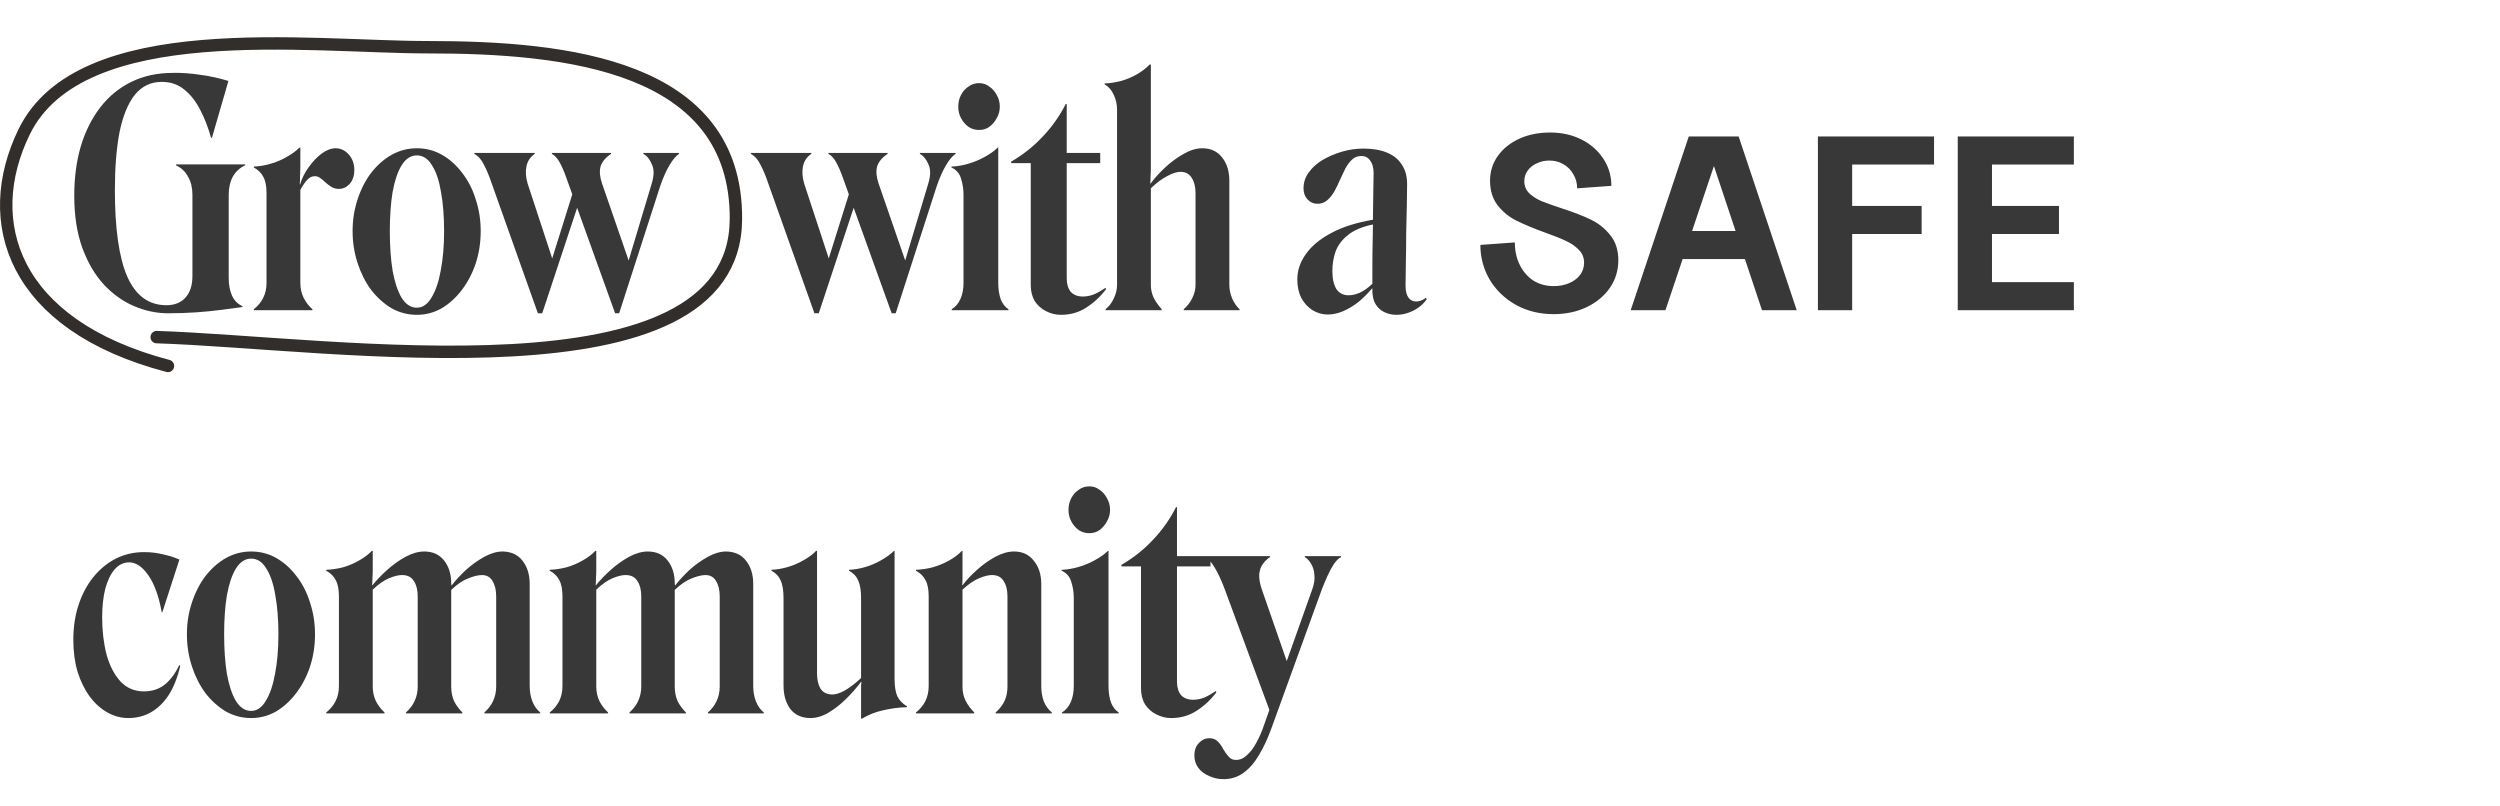 <svg width="403" height="130" viewBox="0 0 403 130" fill="none" xmlns="http://www.w3.org/2000/svg">
<path d="M27.119 50.5C25.253 50.5 23.419 50.117 21.619 49.35C19.819 48.583 18.186 47.417 16.719 45.85C15.286 44.283 14.136 42.317 13.269 39.95C12.403 37.55 11.969 34.75 11.969 31.55C11.969 28.65 12.319 26 13.019 23.6C13.753 21.167 14.803 19.067 16.169 17.3C17.536 15.533 19.203 14.167 21.169 13.2C23.136 12.233 25.369 11.75 27.869 11.75C29.236 11.717 30.686 11.817 32.219 12.05C33.786 12.25 35.319 12.583 36.819 13.05L34.169 22.2H34.019C33.553 20.533 32.969 19.033 32.269 17.7C31.569 16.333 30.719 15.25 29.719 14.45C28.719 13.617 27.503 13.2 26.069 13.2C24.303 13.2 22.853 13.9 21.719 15.3C20.619 16.7 19.803 18.7 19.269 21.3C18.769 23.9 18.519 27.017 18.519 30.65C18.519 36.883 19.186 41.533 20.519 44.6C21.886 47.667 23.986 49.2 26.819 49.2C28.153 49.2 29.186 48.783 29.919 47.95C30.653 47.117 31.019 45.967 31.019 44.5V31.4C31.019 30.267 30.786 29.3 30.319 28.5C29.886 27.667 29.236 27.05 28.369 26.65V26.5H39.519V26.65C38.653 27.05 37.986 27.667 37.519 28.5C37.086 29.3 36.869 30.267 36.869 31.4V44.8C36.869 45.933 37.053 46.9 37.419 47.7C37.786 48.467 38.336 49.017 39.069 49.35V49.5C38.069 49.633 36.936 49.783 35.669 49.95C34.403 50.117 33.053 50.25 31.619 50.35C30.186 50.45 28.686 50.5 27.119 50.5ZM48.415 26.95C48.415 27.45 48.398 27.967 48.365 28.5C48.365 29 48.348 29.4 48.315 29.7L48.365 29.75C48.665 28.75 49.132 27.817 49.765 26.95C50.398 26.05 51.098 25.317 51.865 24.75C52.632 24.183 53.382 23.9 54.115 23.9C54.915 23.9 55.615 24.233 56.215 24.9C56.815 25.567 57.115 26.4 57.115 27.4C57.115 28.333 56.865 29.083 56.365 29.65C55.865 30.183 55.282 30.45 54.615 30.45C54.182 30.45 53.798 30.35 53.465 30.15C53.132 29.95 52.815 29.717 52.515 29.45C52.215 29.15 51.915 28.9 51.615 28.7C51.348 28.5 51.065 28.4 50.765 28.4C50.298 28.4 49.882 28.6 49.515 29C49.148 29.4 48.782 29.933 48.415 30.6V45.6C48.415 46.5 48.598 47.317 48.965 48.05C49.332 48.75 49.798 49.35 50.365 49.85V50H40.915V49.85C41.548 49.35 42.048 48.75 42.415 48.05C42.782 47.317 42.965 46.5 42.965 45.6V31.15C42.965 30.017 42.798 29.15 42.465 28.55C42.165 27.917 41.648 27.4 40.915 27V26.85C41.815 26.817 42.715 26.667 43.615 26.4C44.548 26.133 45.415 25.767 46.215 25.3C47.048 24.833 47.732 24.333 48.265 23.8H48.415V26.95ZM56.839 37.25C56.839 35.45 57.105 33.75 57.639 32.15C58.172 30.517 58.906 29.083 59.839 27.85C60.806 26.617 61.906 25.65 63.139 24.95C64.406 24.25 65.755 23.9 67.189 23.9C68.656 23.9 70.005 24.25 71.239 24.95C72.472 25.65 73.555 26.617 74.489 27.85C75.456 29.083 76.189 30.517 76.689 32.15C77.222 33.75 77.489 35.45 77.489 37.25C77.489 39.083 77.222 40.817 76.689 42.45C76.156 44.05 75.406 45.483 74.439 46.75C73.505 47.983 72.422 48.967 71.189 49.7C69.956 50.4 68.622 50.75 67.189 50.75C65.755 50.75 64.406 50.4 63.139 49.7C61.906 48.967 60.806 47.983 59.839 46.75C58.906 45.483 58.172 44.033 57.639 42.4C57.105 40.767 56.839 39.05 56.839 37.25ZM62.839 37.25C62.839 39.65 62.989 41.783 63.289 43.65C63.622 45.483 64.106 46.933 64.739 48C65.406 49.067 66.222 49.6 67.189 49.6C68.122 49.6 68.906 49.067 69.539 48C70.206 46.933 70.706 45.483 71.039 43.65C71.406 41.783 71.589 39.65 71.589 37.25C71.589 34.85 71.422 32.75 71.089 30.95C70.789 29.117 70.305 27.683 69.639 26.65C69.005 25.583 68.189 25.05 67.189 25.05C66.222 25.05 65.406 25.583 64.739 26.65C64.106 27.683 63.622 29.117 63.289 30.95C62.989 32.75 62.839 34.85 62.839 37.25ZM93.107 28.6L94.057 30.4L87.407 50.5H86.707L79.257 29.55C78.89 28.45 78.49 27.483 78.057 26.65C77.657 25.783 77.124 25.167 76.457 24.8V24.65H86.207V24.8C85.474 25.3 85.023 25.983 84.857 26.85C84.69 27.683 84.757 28.6 85.057 29.6L89.457 43L88.407 43.6L93.107 28.6ZM106.407 30.05L99.807 50.5H99.157L91.307 28.7C90.974 27.733 90.624 26.917 90.257 26.25C89.89 25.55 89.457 25.067 88.957 24.8V24.65H98.507V24.8C97.607 25.4 97.04 26.083 96.807 26.85C96.607 27.617 96.69 28.533 97.057 29.6L101.807 43.35L100.857 43.6L105.007 29.75C105.44 28.417 105.474 27.35 105.107 26.55C104.774 25.717 104.307 25.133 103.707 24.8V24.65H109.457V24.8C108.957 25.133 108.44 25.75 107.907 26.65C107.374 27.55 106.874 28.683 106.407 30.05ZM137.687 28.6L138.637 30.4L131.987 50.5H131.287L123.837 29.55C123.47 28.45 123.07 27.483 122.637 26.65C122.237 25.783 121.704 25.167 121.037 24.8V24.65H130.787V24.8C130.054 25.3 129.604 25.983 129.437 26.85C129.27 27.683 129.337 28.6 129.637 29.6L134.037 43L132.987 43.6L137.687 28.6ZM150.987 30.05L144.387 50.5H143.737L135.887 28.7C135.554 27.733 135.204 26.917 134.837 26.25C134.47 25.55 134.037 25.067 133.537 24.8V24.65H143.087V24.8C142.187 25.4 141.62 26.083 141.387 26.85C141.187 27.617 141.27 28.533 141.637 29.6L146.387 43.35L145.437 43.6L149.587 29.75C150.02 28.417 150.054 27.35 149.687 26.55C149.354 25.717 148.887 25.133 148.287 24.8V24.65H154.037V24.8C153.537 25.133 153.02 25.75 152.487 26.65C151.954 27.55 151.454 28.683 150.987 30.05ZM153.419 50V49.85C154.019 49.483 154.485 48.933 154.819 48.2C155.152 47.467 155.319 46.6 155.319 45.6V31.35C155.319 30.483 155.185 29.633 154.919 28.8C154.685 27.967 154.169 27.367 153.369 27V26.85C154.269 26.817 155.169 26.667 156.069 26.4C157.002 26.133 157.885 25.767 158.719 25.3C159.585 24.833 160.285 24.333 160.819 23.8H160.919V45.6C160.919 46.6 161.052 47.483 161.319 48.25C161.619 48.983 162.035 49.517 162.569 49.85V50H153.419ZM157.819 20.95C157.185 20.95 156.619 20.783 156.119 20.45C155.619 20.083 155.219 19.617 154.919 19.05C154.619 18.483 154.469 17.867 154.469 17.2C154.469 16.5 154.619 15.867 154.919 15.3C155.219 14.733 155.619 14.283 156.119 13.95C156.619 13.583 157.185 13.4 157.819 13.4C158.452 13.4 159.002 13.583 159.469 13.95C159.969 14.283 160.369 14.733 160.669 15.3C161.002 15.867 161.169 16.5 161.169 17.2C161.169 17.867 161.002 18.483 160.669 19.05C160.369 19.617 159.969 20.083 159.469 20.45C159.002 20.783 158.452 20.95 157.819 20.95ZM166.156 45.95V26.3H163.006V26.05C164.906 24.95 166.589 23.617 168.056 22.05C169.556 20.483 170.806 18.717 171.806 16.75H171.956V24.65H177.356V26.3H171.956V44.85C171.956 45.783 172.173 46.517 172.606 47.05C173.073 47.55 173.723 47.8 174.556 47.8C175.156 47.8 175.756 47.683 176.356 47.45C176.956 47.183 177.573 46.833 178.206 46.4L178.306 46.6C177.439 47.767 176.389 48.75 175.156 49.55C173.956 50.35 172.573 50.75 171.006 50.75C170.173 50.75 169.373 50.55 168.606 50.15C167.873 49.783 167.273 49.25 166.806 48.55C166.373 47.817 166.156 46.95 166.156 45.95ZM178.219 49.85C178.819 49.35 179.269 48.75 179.569 48.05C179.902 47.35 180.069 46.633 180.069 45.9V17.75C180.069 16.817 179.885 15.983 179.519 15.25C179.185 14.517 178.702 13.967 178.069 13.6V13.45C178.935 13.417 179.819 13.283 180.719 13.05C181.652 12.783 182.519 12.417 183.319 11.95C184.119 11.483 184.785 10.967 185.319 10.4H185.519V27.15C185.519 27.617 185.502 28.067 185.469 28.5C185.469 28.933 185.452 29.283 185.419 29.55L185.469 29.6C186.102 28.733 186.885 27.867 187.819 27C188.785 26.1 189.785 25.367 190.819 24.8C191.852 24.2 192.852 23.9 193.819 23.9C195.185 23.9 196.252 24.4 197.019 25.4C197.785 26.367 198.169 27.617 198.169 29.15V45.9C198.169 46.633 198.319 47.367 198.619 48.1C198.919 48.8 199.319 49.383 199.819 49.85V50H190.819V49.85C191.452 49.283 191.919 48.667 192.219 48C192.552 47.333 192.719 46.65 192.719 45.95V31.15C192.719 30.117 192.519 29.3 192.119 28.7C191.752 28.067 191.185 27.733 190.419 27.7C189.819 27.667 189.085 27.883 188.219 28.35C187.352 28.783 186.452 29.45 185.519 30.35V45.95C185.519 46.65 185.669 47.333 185.969 48C186.302 48.633 186.735 49.25 187.269 49.85V50H178.219V49.85ZM221.226 46.5C221.226 45.433 221.226 44.233 221.226 42.9C221.226 41.567 221.242 40.2 221.276 38.8C221.309 37.367 221.326 35.967 221.326 34.6C221.359 33.2 221.376 31.933 221.376 30.8C221.409 29.633 221.426 28.683 221.426 27.95C221.426 27.05 221.242 26.367 220.876 25.9C220.542 25.4 220.076 25.15 219.476 25.15C218.876 25.15 218.376 25.333 217.976 25.7C217.576 26.067 217.209 26.55 216.876 27.15C216.576 27.75 216.276 28.383 215.976 29.05C215.709 29.683 215.409 30.3 215.076 30.9C214.742 31.467 214.359 31.933 213.926 32.3C213.492 32.667 212.976 32.85 212.376 32.85C211.742 32.85 211.209 32.617 210.776 32.15C210.342 31.683 210.126 31.083 210.126 30.35C210.126 29.45 210.392 28.617 210.926 27.85C211.492 27.05 212.242 26.367 213.176 25.8C214.142 25.233 215.192 24.783 216.326 24.45C217.459 24.117 218.609 23.95 219.776 23.95C221.276 23.95 222.542 24.167 223.576 24.6C224.642 25.033 225.442 25.683 225.976 26.55C226.542 27.383 226.826 28.417 226.826 29.65C226.826 30.683 226.809 31.917 226.776 33.35C226.742 34.75 226.709 36.217 226.676 37.75C226.676 39.283 226.659 40.783 226.626 42.25C226.592 43.683 226.576 44.967 226.576 46.1C226.576 46.9 226.726 47.517 227.026 47.95C227.326 48.383 227.742 48.6 228.276 48.6C228.542 48.6 228.809 48.55 229.076 48.45C229.342 48.35 229.609 48.2 229.876 48L229.976 48.25C229.642 48.75 229.192 49.2 228.626 49.6C228.092 49.967 227.526 50.25 226.926 50.45C226.326 50.65 225.709 50.75 225.076 50.75C224.376 50.75 223.726 50.6 223.126 50.3C222.559 50.033 222.092 49.6 221.726 49C221.359 48.367 221.192 47.533 221.226 46.5ZM209.126 45.05C209.126 43.617 209.576 42.267 210.476 41C211.376 39.7 212.726 38.567 214.526 37.6C216.359 36.6 218.659 35.867 221.426 35.4L221.476 36.15C219.642 36.517 218.242 37.1 217.276 37.9C216.309 38.667 215.642 39.567 215.276 40.6C214.942 41.6 214.776 42.617 214.776 43.65C214.776 44.917 214.992 45.9 215.426 46.6C215.892 47.267 216.542 47.6 217.376 47.6C217.942 47.6 218.542 47.467 219.176 47.2C219.842 46.9 220.542 46.4 221.276 45.7V46.5H221.176C220.409 47.4 219.626 48.167 218.826 48.8C218.026 49.4 217.226 49.867 216.426 50.2C215.626 50.533 214.826 50.7 214.026 50.7C213.159 50.7 212.342 50.467 211.576 50C210.842 49.533 210.242 48.883 209.776 48.05C209.342 47.183 209.126 46.183 209.126 45.05ZM250.435 50.64C248.169 50.64 246.129 50.133 244.315 49.12C242.529 48.107 241.129 46.747 240.115 45.04C239.129 43.333 238.635 41.48 238.635 39.48L244.195 39.08C244.195 40.44 244.462 41.653 244.995 42.72C245.529 43.787 246.262 44.627 247.195 45.24C248.155 45.827 249.235 46.12 250.435 46.12C251.369 46.12 252.209 45.96 252.955 45.64C253.702 45.32 254.289 44.88 254.715 44.32C255.142 43.733 255.355 43.08 255.355 42.36C255.355 41.533 255.075 40.84 254.515 40.28C253.955 39.693 253.262 39.213 252.435 38.84C251.609 38.44 250.475 37.987 249.035 37.48C247.142 36.787 245.609 36.147 244.435 35.56C243.262 34.973 242.262 34.16 241.435 33.12C240.609 32.053 240.195 30.72 240.195 29.12C240.195 27.653 240.609 26.333 241.435 25.16C242.289 23.96 243.449 23.027 244.915 22.36C246.382 21.693 248.035 21.36 249.875 21.36C251.742 21.36 253.422 21.733 254.915 22.48C256.409 23.227 257.582 24.253 258.435 25.56C259.315 26.867 259.755 28.333 259.755 29.96L254.235 30.36C254.235 29.533 254.035 28.787 253.635 28.12C253.262 27.427 252.729 26.88 252.035 26.48C251.369 26.08 250.609 25.88 249.755 25.88C249.035 25.88 248.369 26.027 247.755 26.32C247.142 26.587 246.649 26.973 246.275 27.48C245.902 27.987 245.715 28.56 245.715 29.2C245.715 29.947 245.969 30.587 246.475 31.12C247.009 31.627 247.662 32.053 248.435 32.4C249.235 32.72 250.355 33.12 251.795 33.6C253.689 34.213 255.235 34.813 256.435 35.4C257.662 35.987 258.702 36.813 259.555 37.88C260.435 38.947 260.875 40.307 260.875 41.96C260.875 43.587 260.422 45.067 259.515 46.4C258.609 47.707 257.355 48.747 255.755 49.52C254.182 50.267 252.409 50.64 250.435 50.64ZM272.23 22H280.27L289.63 50H284.03L274.99 22.88H277.59L268.47 50H262.87L272.23 22ZM268.79 37.24H283.71V41.76H268.79V37.24ZM293.048 22H311.768V26.52H298.568V33.2H309.768V37.72H298.568V50H293.048V22ZM315.587 22H334.307V26.52H321.107V33.2H331.907V37.72H321.107V45.48H334.307V50H315.587V22ZM23.219 89C24.286 89 25.286 89.117 26.219 89.35C27.186 89.55 28.086 89.833 28.919 90.2L26.169 98.7H26.069C25.603 96.1 24.886 94.117 23.919 92.75C22.953 91.35 21.919 90.65 20.819 90.65C19.919 90.65 19.136 91.033 18.469 91.8C17.836 92.533 17.336 93.567 16.969 94.9C16.636 96.233 16.469 97.783 16.469 99.55C16.469 101.683 16.703 103.667 17.169 105.5C17.669 107.3 18.419 108.75 19.419 109.85C20.419 110.917 21.686 111.45 23.219 111.45C24.519 111.45 25.636 111.083 26.569 110.35C27.503 109.583 28.269 108.55 28.869 107.25L29.069 107.3C28.636 109.167 28.019 110.733 27.219 112C26.419 113.233 25.469 114.167 24.369 114.8C23.269 115.433 22.036 115.75 20.669 115.75C19.503 115.75 18.386 115.45 17.319 114.85C16.253 114.25 15.303 113.4 14.469 112.3C13.669 111.2 13.019 109.883 12.519 108.35C12.053 106.783 11.819 105.05 11.819 103.15C11.819 101.083 12.103 99.2 12.669 97.5C13.236 95.767 14.036 94.267 15.069 93C16.103 91.733 17.303 90.75 18.669 90.05C20.069 89.35 21.586 89 23.219 89ZM30.13 102.25C30.13 100.45 30.396 98.75 30.93 97.15C31.463 95.517 32.197 94.083 33.13 92.85C34.096 91.617 35.197 90.65 36.43 89.95C37.697 89.25 39.047 88.9 40.48 88.9C41.947 88.9 43.297 89.25 44.53 89.95C45.763 90.65 46.847 91.617 47.78 92.85C48.747 94.083 49.48 95.517 49.98 97.15C50.513 98.75 50.78 100.45 50.78 102.25C50.78 104.083 50.513 105.817 49.98 107.45C49.447 109.05 48.697 110.483 47.73 111.75C46.797 112.983 45.713 113.967 44.48 114.7C43.247 115.4 41.913 115.75 40.48 115.75C39.047 115.75 37.697 115.4 36.43 114.7C35.197 113.967 34.096 112.983 33.13 111.75C32.197 110.483 31.463 109.033 30.93 107.4C30.396 105.767 30.13 104.05 30.13 102.25ZM36.13 102.25C36.13 104.65 36.28 106.783 36.58 108.65C36.913 110.483 37.397 111.933 38.03 113C38.697 114.067 39.513 114.6 40.48 114.6C41.413 114.6 42.197 114.067 42.83 113C43.496 111.933 43.996 110.483 44.33 108.65C44.697 106.783 44.88 104.65 44.88 102.25C44.88 99.85 44.713 97.75 44.38 95.95C44.08 94.117 43.596 92.683 42.93 91.65C42.297 90.583 41.48 90.05 40.48 90.05C39.513 90.05 38.697 90.583 38.03 91.65C37.397 92.683 36.913 94.117 36.58 95.95C36.28 97.75 36.13 99.85 36.13 102.25ZM52.585 114.85C53.218 114.35 53.718 113.75 54.085 113.05C54.452 112.317 54.635 111.5 54.635 110.6V96.15C54.635 95.017 54.468 94.15 54.135 93.55C53.835 92.917 53.318 92.4 52.585 92V91.85C53.485 91.817 54.385 91.683 55.285 91.45C56.218 91.183 57.085 90.817 57.885 90.35C58.718 89.883 59.402 89.367 59.935 88.8H60.085V91.85C60.085 92.317 60.068 92.783 60.035 93.25C60.035 93.683 60.018 94.05 59.985 94.35H60.035C60.702 93.517 61.502 92.683 62.435 91.85C63.368 91.017 64.352 90.317 65.385 89.75C66.452 89.183 67.452 88.9 68.385 88.9C69.752 88.9 70.818 89.383 71.585 90.35C72.352 91.317 72.735 92.55 72.735 94.05L72.785 94.4C73.452 93.533 74.235 92.683 75.135 91.85C76.068 91.017 77.052 90.317 78.085 89.75C79.118 89.183 80.102 88.9 81.035 88.9C82.435 88.933 83.502 89.433 84.235 90.4C85.002 91.367 85.385 92.617 85.385 94.15V110.6C85.385 111.5 85.535 112.333 85.835 113.1C86.135 113.833 86.552 114.417 87.085 114.85V115H78.085V114.85C78.718 114.283 79.185 113.667 79.485 113C79.818 112.3 79.985 111.517 79.985 110.65V96.15C79.985 95.117 79.785 94.283 79.385 93.65C79.018 93.017 78.452 92.7 77.685 92.7C77.085 92.7 76.335 92.883 75.435 93.25C74.568 93.583 73.668 94.2 72.735 95.1V110.65C72.735 111.517 72.885 112.3 73.185 113C73.518 113.667 73.968 114.283 74.535 114.85V115H65.435V114.85C66.068 114.283 66.535 113.667 66.835 113C67.168 112.3 67.335 111.517 67.335 110.65V96.15C67.335 95.117 67.135 94.3 66.735 93.7C66.368 93.067 65.768 92.733 64.935 92.7C64.368 92.667 63.635 92.833 62.735 93.2C61.868 93.567 60.985 94.183 60.085 95.05V110.65C60.085 111.517 60.252 112.3 60.585 113C60.918 113.667 61.385 114.283 61.985 114.85V115H52.585V114.85ZM88.62 114.85C89.254 114.35 89.754 113.75 90.12 113.05C90.487 112.317 90.67 111.5 90.67 110.6V96.15C90.67 95.017 90.504 94.15 90.17 93.55C89.87 92.917 89.353 92.4 88.62 92V91.85C89.52 91.817 90.42 91.683 91.32 91.45C92.254 91.183 93.12 90.817 93.92 90.35C94.754 89.883 95.437 89.367 95.97 88.8H96.12V91.85C96.12 92.317 96.103 92.783 96.07 93.25C96.07 93.683 96.053 94.05 96.02 94.35H96.07C96.737 93.517 97.537 92.683 98.47 91.85C99.403 91.017 100.387 90.317 101.42 89.75C102.487 89.183 103.487 88.9 104.42 88.9C105.787 88.9 106.853 89.383 107.62 90.35C108.387 91.317 108.77 92.55 108.77 94.05L108.82 94.4C109.487 93.533 110.27 92.683 111.17 91.85C112.103 91.017 113.087 90.317 114.12 89.75C115.153 89.183 116.137 88.9 117.07 88.9C118.47 88.933 119.537 89.433 120.27 90.4C121.037 91.367 121.42 92.617 121.42 94.15V110.6C121.42 111.5 121.57 112.333 121.87 113.1C122.17 113.833 122.587 114.417 123.12 114.85V115H114.12V114.85C114.753 114.283 115.22 113.667 115.52 113C115.853 112.3 116.02 111.517 116.02 110.65V96.15C116.02 95.117 115.82 94.283 115.42 93.65C115.053 93.017 114.487 92.7 113.72 92.7C113.12 92.7 112.37 92.883 111.47 93.25C110.603 93.583 109.703 94.2 108.77 95.1V110.65C108.77 111.517 108.92 112.3 109.22 113C109.553 113.667 110.003 114.283 110.57 114.85V115H101.47V114.85C102.103 114.283 102.57 113.667 102.87 113C103.203 112.3 103.37 111.517 103.37 110.65V96.15C103.37 95.117 103.17 94.3 102.77 93.7C102.403 93.067 101.803 92.733 100.97 92.7C100.403 92.667 99.67 92.833 98.77 93.2C97.903 93.567 97.02 94.183 96.12 95.05V110.65C96.12 111.517 96.287 112.3 96.62 113C96.954 113.667 97.42 114.283 98.02 114.85V115H88.62V114.85ZM138.805 112.5C138.805 112.033 138.805 111.567 138.805 111.1C138.805 110.6 138.822 110.217 138.855 109.95L138.805 109.9C138.172 110.767 137.389 111.667 136.455 112.6C135.555 113.5 134.605 114.25 133.605 114.85C132.605 115.45 131.622 115.75 130.655 115.75C129.255 115.75 128.172 115.267 127.405 114.3C126.672 113.3 126.305 112.033 126.305 110.5V96.45C126.305 95.217 126.155 94.267 125.855 93.6C125.555 92.9 125.055 92.367 124.355 92V91.85C125.222 91.817 126.105 91.667 127.005 91.4C127.905 91.133 128.755 90.767 129.555 90.3C130.389 89.833 131.055 89.333 131.555 88.8H131.705V108.5C131.705 109.533 131.889 110.367 132.255 111C132.655 111.6 133.255 111.917 134.055 111.95C134.622 111.983 135.305 111.783 136.105 111.35C136.939 110.883 137.839 110.2 138.805 109.3V96.45C138.805 95.217 138.655 94.267 138.355 93.6C138.055 92.9 137.555 92.367 136.855 92V91.85C137.722 91.817 138.605 91.667 139.505 91.4C140.405 91.133 141.255 90.767 142.055 90.3C142.889 89.833 143.572 89.333 144.105 88.8H144.205V109.4C144.205 110.633 144.355 111.583 144.655 112.25C144.989 112.917 145.505 113.45 146.205 113.85V114C144.905 114.033 143.622 114.2 142.355 114.5C141.122 114.767 139.989 115.217 138.955 115.85H138.805V112.5ZM147.653 114.85C148.287 114.35 148.787 113.75 149.153 113.05C149.52 112.317 149.703 111.5 149.703 110.6V96.15C149.703 95.017 149.537 94.15 149.203 93.55C148.903 92.917 148.387 92.4 147.653 92V91.85C148.553 91.817 149.453 91.683 150.353 91.45C151.287 91.183 152.17 90.817 153.003 90.35C153.837 89.883 154.52 89.367 155.053 88.8H155.153V91.85C155.153 92.317 155.153 92.783 155.153 93.25C155.153 93.683 155.137 94.05 155.103 94.35H155.153C155.787 93.517 156.57 92.683 157.503 91.85C158.437 91.017 159.42 90.317 160.453 89.75C161.52 89.183 162.52 88.9 163.453 88.9C164.82 88.9 165.887 89.4 166.653 90.4C167.453 91.367 167.853 92.617 167.853 94.15V110.6C167.853 111.5 167.987 112.317 168.253 113.05C168.553 113.783 168.987 114.383 169.553 114.85V115H160.503V114.85C161.17 114.25 161.653 113.617 161.953 112.95C162.253 112.283 162.403 111.517 162.403 110.65V96.15C162.403 95.117 162.203 94.3 161.803 93.7C161.437 93.067 160.853 92.733 160.053 92.7C159.487 92.667 158.753 92.833 157.853 93.2C156.987 93.567 156.087 94.183 155.153 95.05V110.65C155.153 111.517 155.32 112.283 155.653 112.95C155.987 113.617 156.453 114.25 157.053 114.85V115H147.653V114.85ZM171.192 115V114.85C171.792 114.483 172.259 113.933 172.592 113.2C172.925 112.467 173.092 111.6 173.092 110.6V96.35C173.092 95.483 172.959 94.633 172.692 93.8C172.459 92.967 171.942 92.367 171.142 92V91.85C172.042 91.817 172.942 91.667 173.842 91.4C174.775 91.133 175.659 90.767 176.492 90.3C177.359 89.833 178.059 89.333 178.592 88.8H178.692V110.6C178.692 111.6 178.825 112.483 179.092 113.25C179.392 113.983 179.809 114.517 180.342 114.85V115H171.192ZM175.592 85.95C174.959 85.95 174.392 85.783 173.892 85.45C173.392 85.083 172.992 84.617 172.692 84.05C172.392 83.483 172.242 82.867 172.242 82.2C172.242 81.5 172.392 80.867 172.692 80.3C172.992 79.733 173.392 79.283 173.892 78.95C174.392 78.583 174.959 78.4 175.592 78.4C176.225 78.4 176.775 78.583 177.242 78.95C177.742 79.283 178.142 79.733 178.442 80.3C178.775 80.867 178.942 81.5 178.942 82.2C178.942 82.867 178.775 83.483 178.442 84.05C178.142 84.617 177.742 85.083 177.242 85.45C176.775 85.783 176.225 85.95 175.592 85.95ZM183.929 110.95V91.3H180.779V91.05C182.679 89.95 184.363 88.617 185.829 87.05C187.329 85.483 188.579 83.717 189.579 81.75H189.729V89.65H195.129V91.3H189.729V109.85C189.729 110.783 189.946 111.517 190.379 112.05C190.846 112.55 191.496 112.8 192.329 112.8C192.929 112.8 193.529 112.683 194.129 112.45C194.729 112.183 195.346 111.833 195.979 111.4L196.079 111.6C195.213 112.767 194.163 113.75 192.929 114.55C191.729 115.35 190.346 115.75 188.779 115.75C187.946 115.75 187.146 115.55 186.379 115.15C185.646 114.783 185.046 114.25 184.579 113.55C184.146 112.817 183.929 111.95 183.929 110.95ZM207.885 107.9L204.885 115.15L197.435 95C196.868 93.5 196.335 92.35 195.835 91.55C195.368 90.717 194.852 90.133 194.285 89.8V89.65H204.735V89.8C204.302 90.067 203.918 90.433 203.585 90.9C203.252 91.333 203.052 91.9 202.985 92.6C202.952 93.267 203.085 94.05 203.385 94.95L207.885 107.9ZM197.235 125.6C196.402 125.6 195.635 125.433 194.935 125.1C194.202 124.8 193.618 124.367 193.185 123.8C192.752 123.233 192.535 122.567 192.535 121.8C192.535 120.933 192.785 120.25 193.285 119.75C193.752 119.25 194.302 119 194.935 119C195.502 119 195.952 119.167 196.285 119.5C196.652 119.867 196.952 120.283 197.185 120.75C197.452 121.217 197.735 121.617 198.035 121.95C198.335 122.317 198.735 122.5 199.235 122.5C199.902 122.5 200.502 122.233 201.035 121.7C201.602 121.2 202.102 120.533 202.535 119.7C203.002 118.867 203.402 117.95 203.735 116.95L211.535 95C211.835 94.167 211.952 93.417 211.885 92.75C211.852 92.05 211.685 91.45 211.385 90.95C211.118 90.45 210.768 90.067 210.335 89.8V89.65H216.185V89.8C215.818 89.967 215.435 90.333 215.035 90.9C214.668 91.467 214.318 92.117 213.985 92.85C213.652 93.583 213.352 94.3 213.085 95L204.935 117.45C204.368 119.017 203.718 120.417 202.985 121.65C202.252 122.917 201.418 123.883 200.485 124.55C199.552 125.25 198.468 125.6 197.235 125.6Z" fill="black" fill-opacity="0.78"/>
<path d="M25.258 54.344C53.763 55.255 118.417 65.396 118.631 35.363C118.797 10.505 91.385 7.612 68.99 7.612C49.745 7.612 13.002 2.606 3.897 21.247C-3.14 35.653 1.923 52.372 27.076 58.989" stroke="#322E2C" stroke-width="2" stroke-linecap="round" stroke-linejoin="round"/>
</svg>
